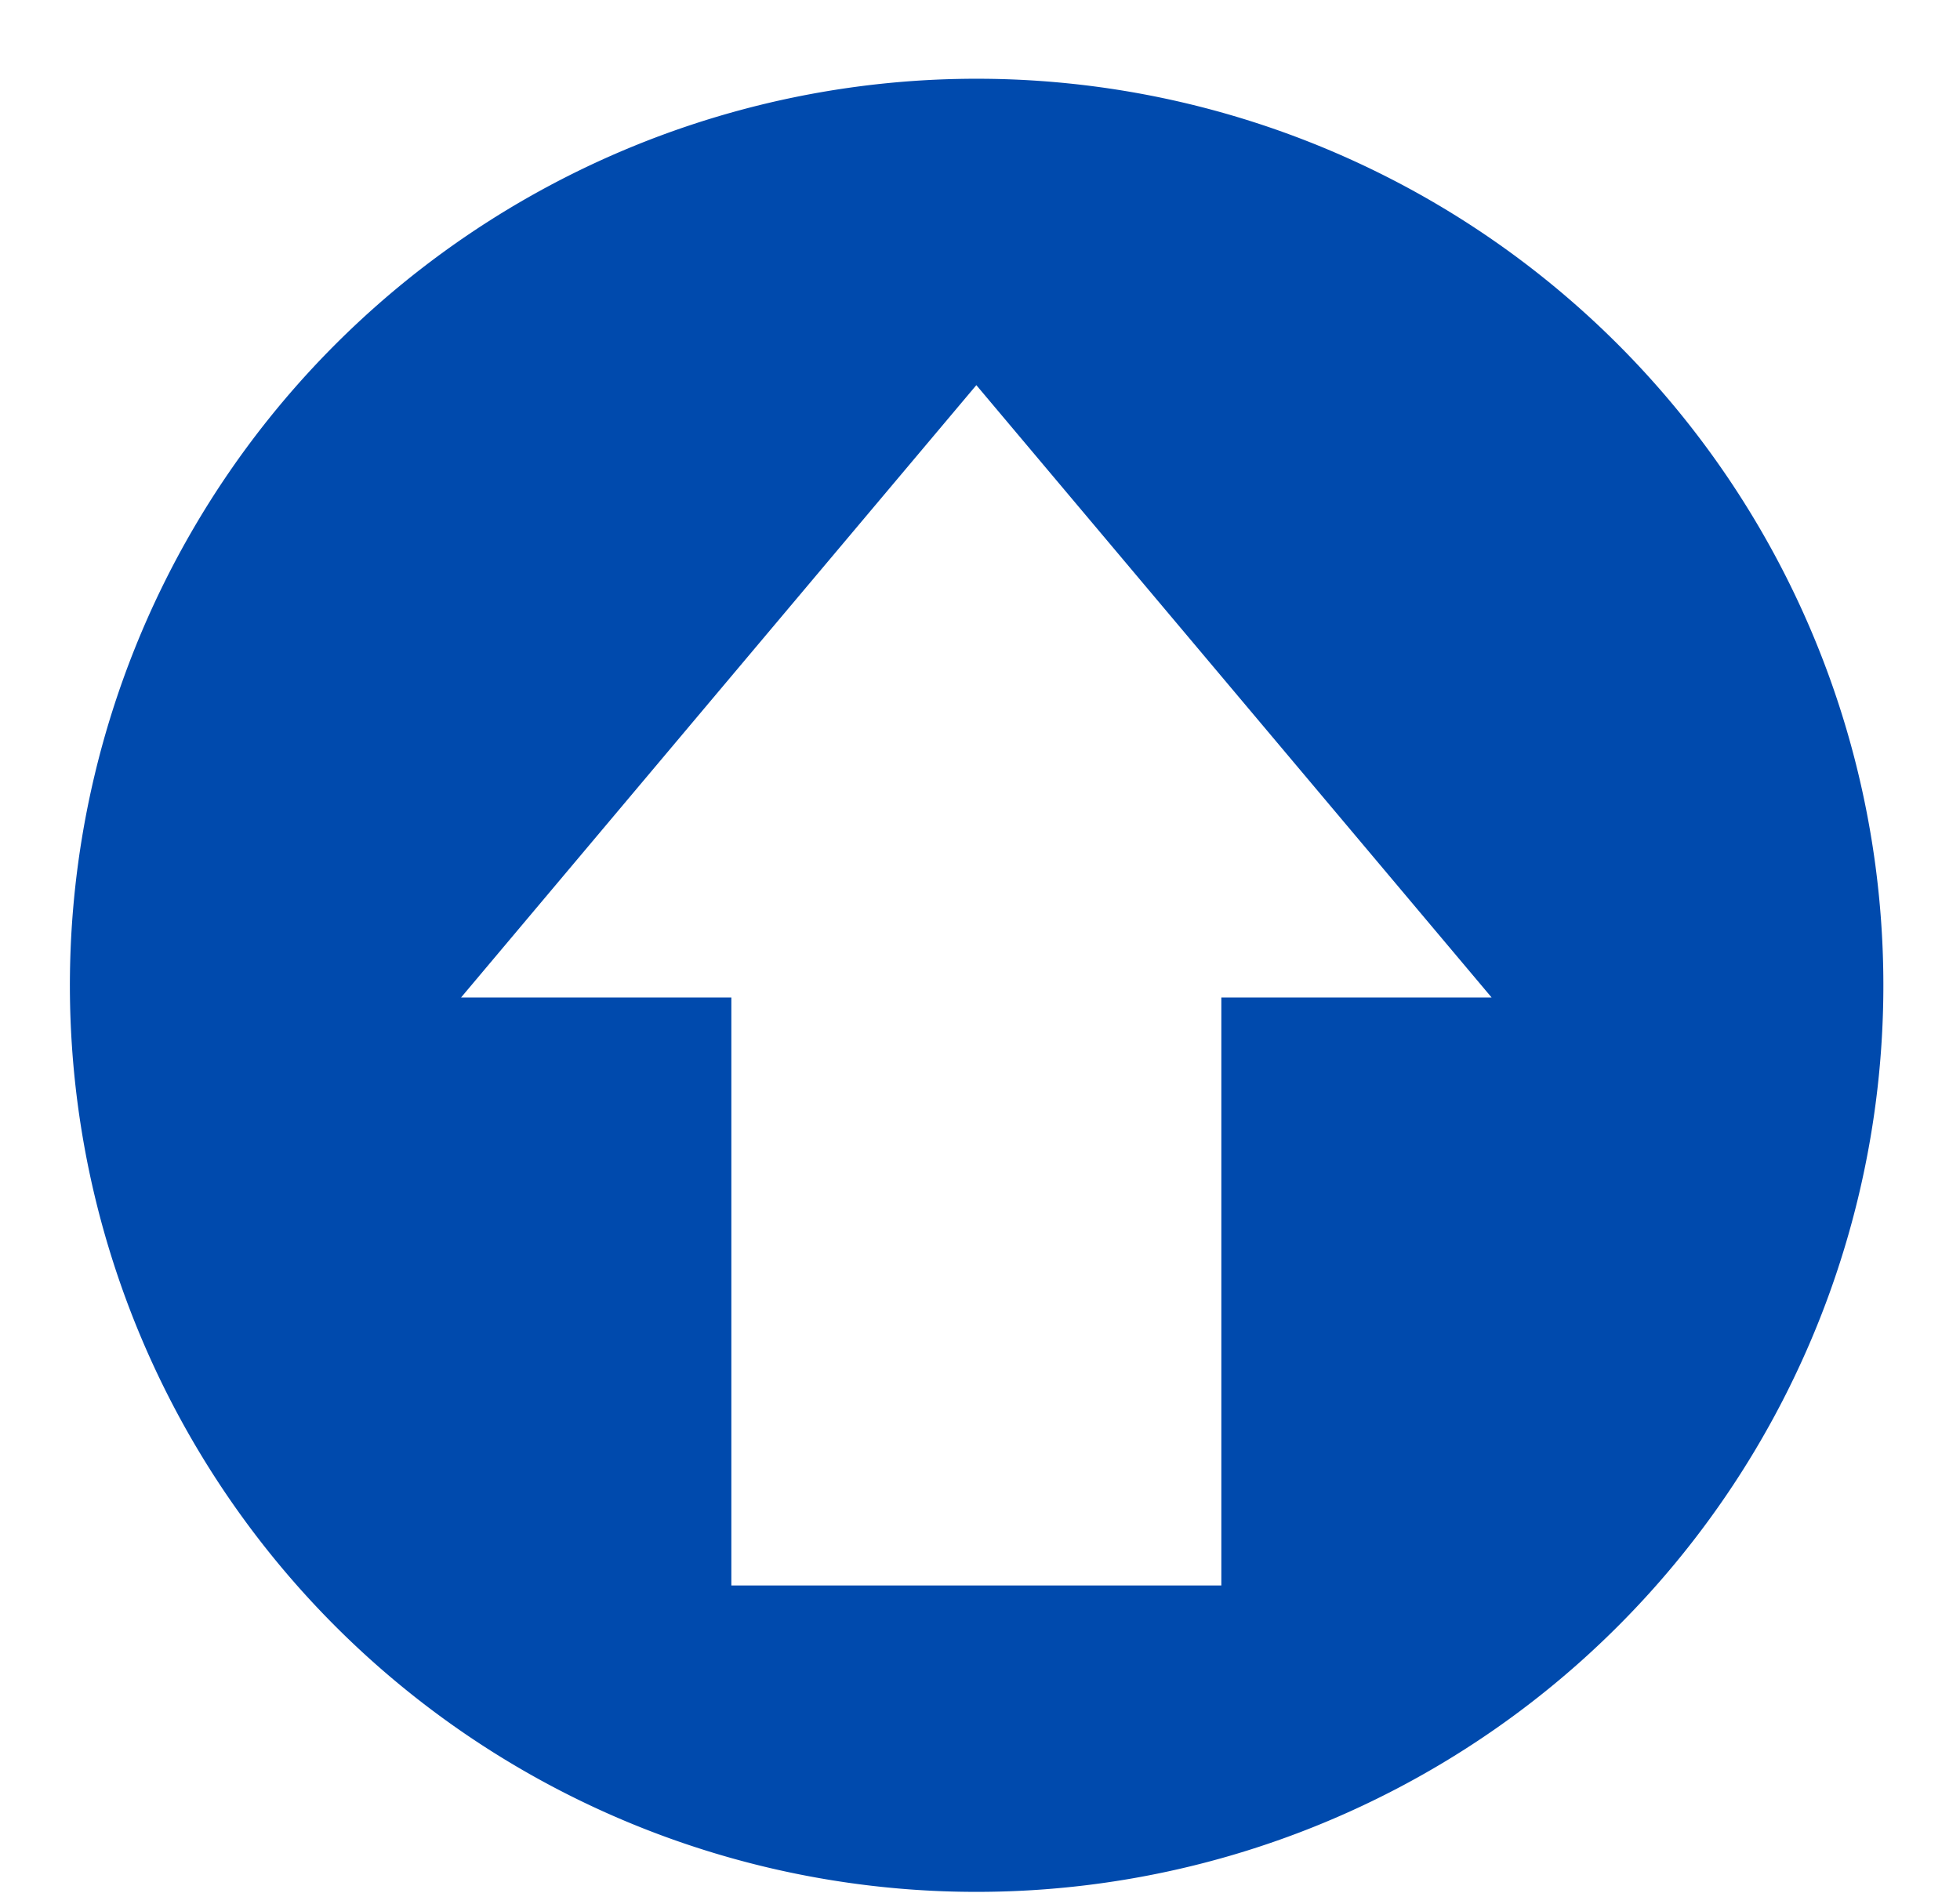 <?xml version="1.0" encoding="UTF-8" standalone="no"?><svg xmlns="http://www.w3.org/2000/svg" xmlns:xlink="http://www.w3.org/1999/xlink" data-name="Layer 1" fill="#000000" height="206.7" preserveAspectRatio="xMidYMid meet" version="1" viewBox="-6.6 -7.6 214.0 206.7" width="214" zoomAndPan="magnify"><g id="change1_1"><path d="M32.5,27.61A99,99,0,0,0,95.13,198.88c1.61.08,3.24.12,4.87.12A99,99,0,1,0,32.5,27.61Zm95.63,40.28,28.13,33.44H126.75v64.21H73.25V101.33H43.74L71.87,67.89,100,34.46Z" fill="#004aad"/></g></svg>